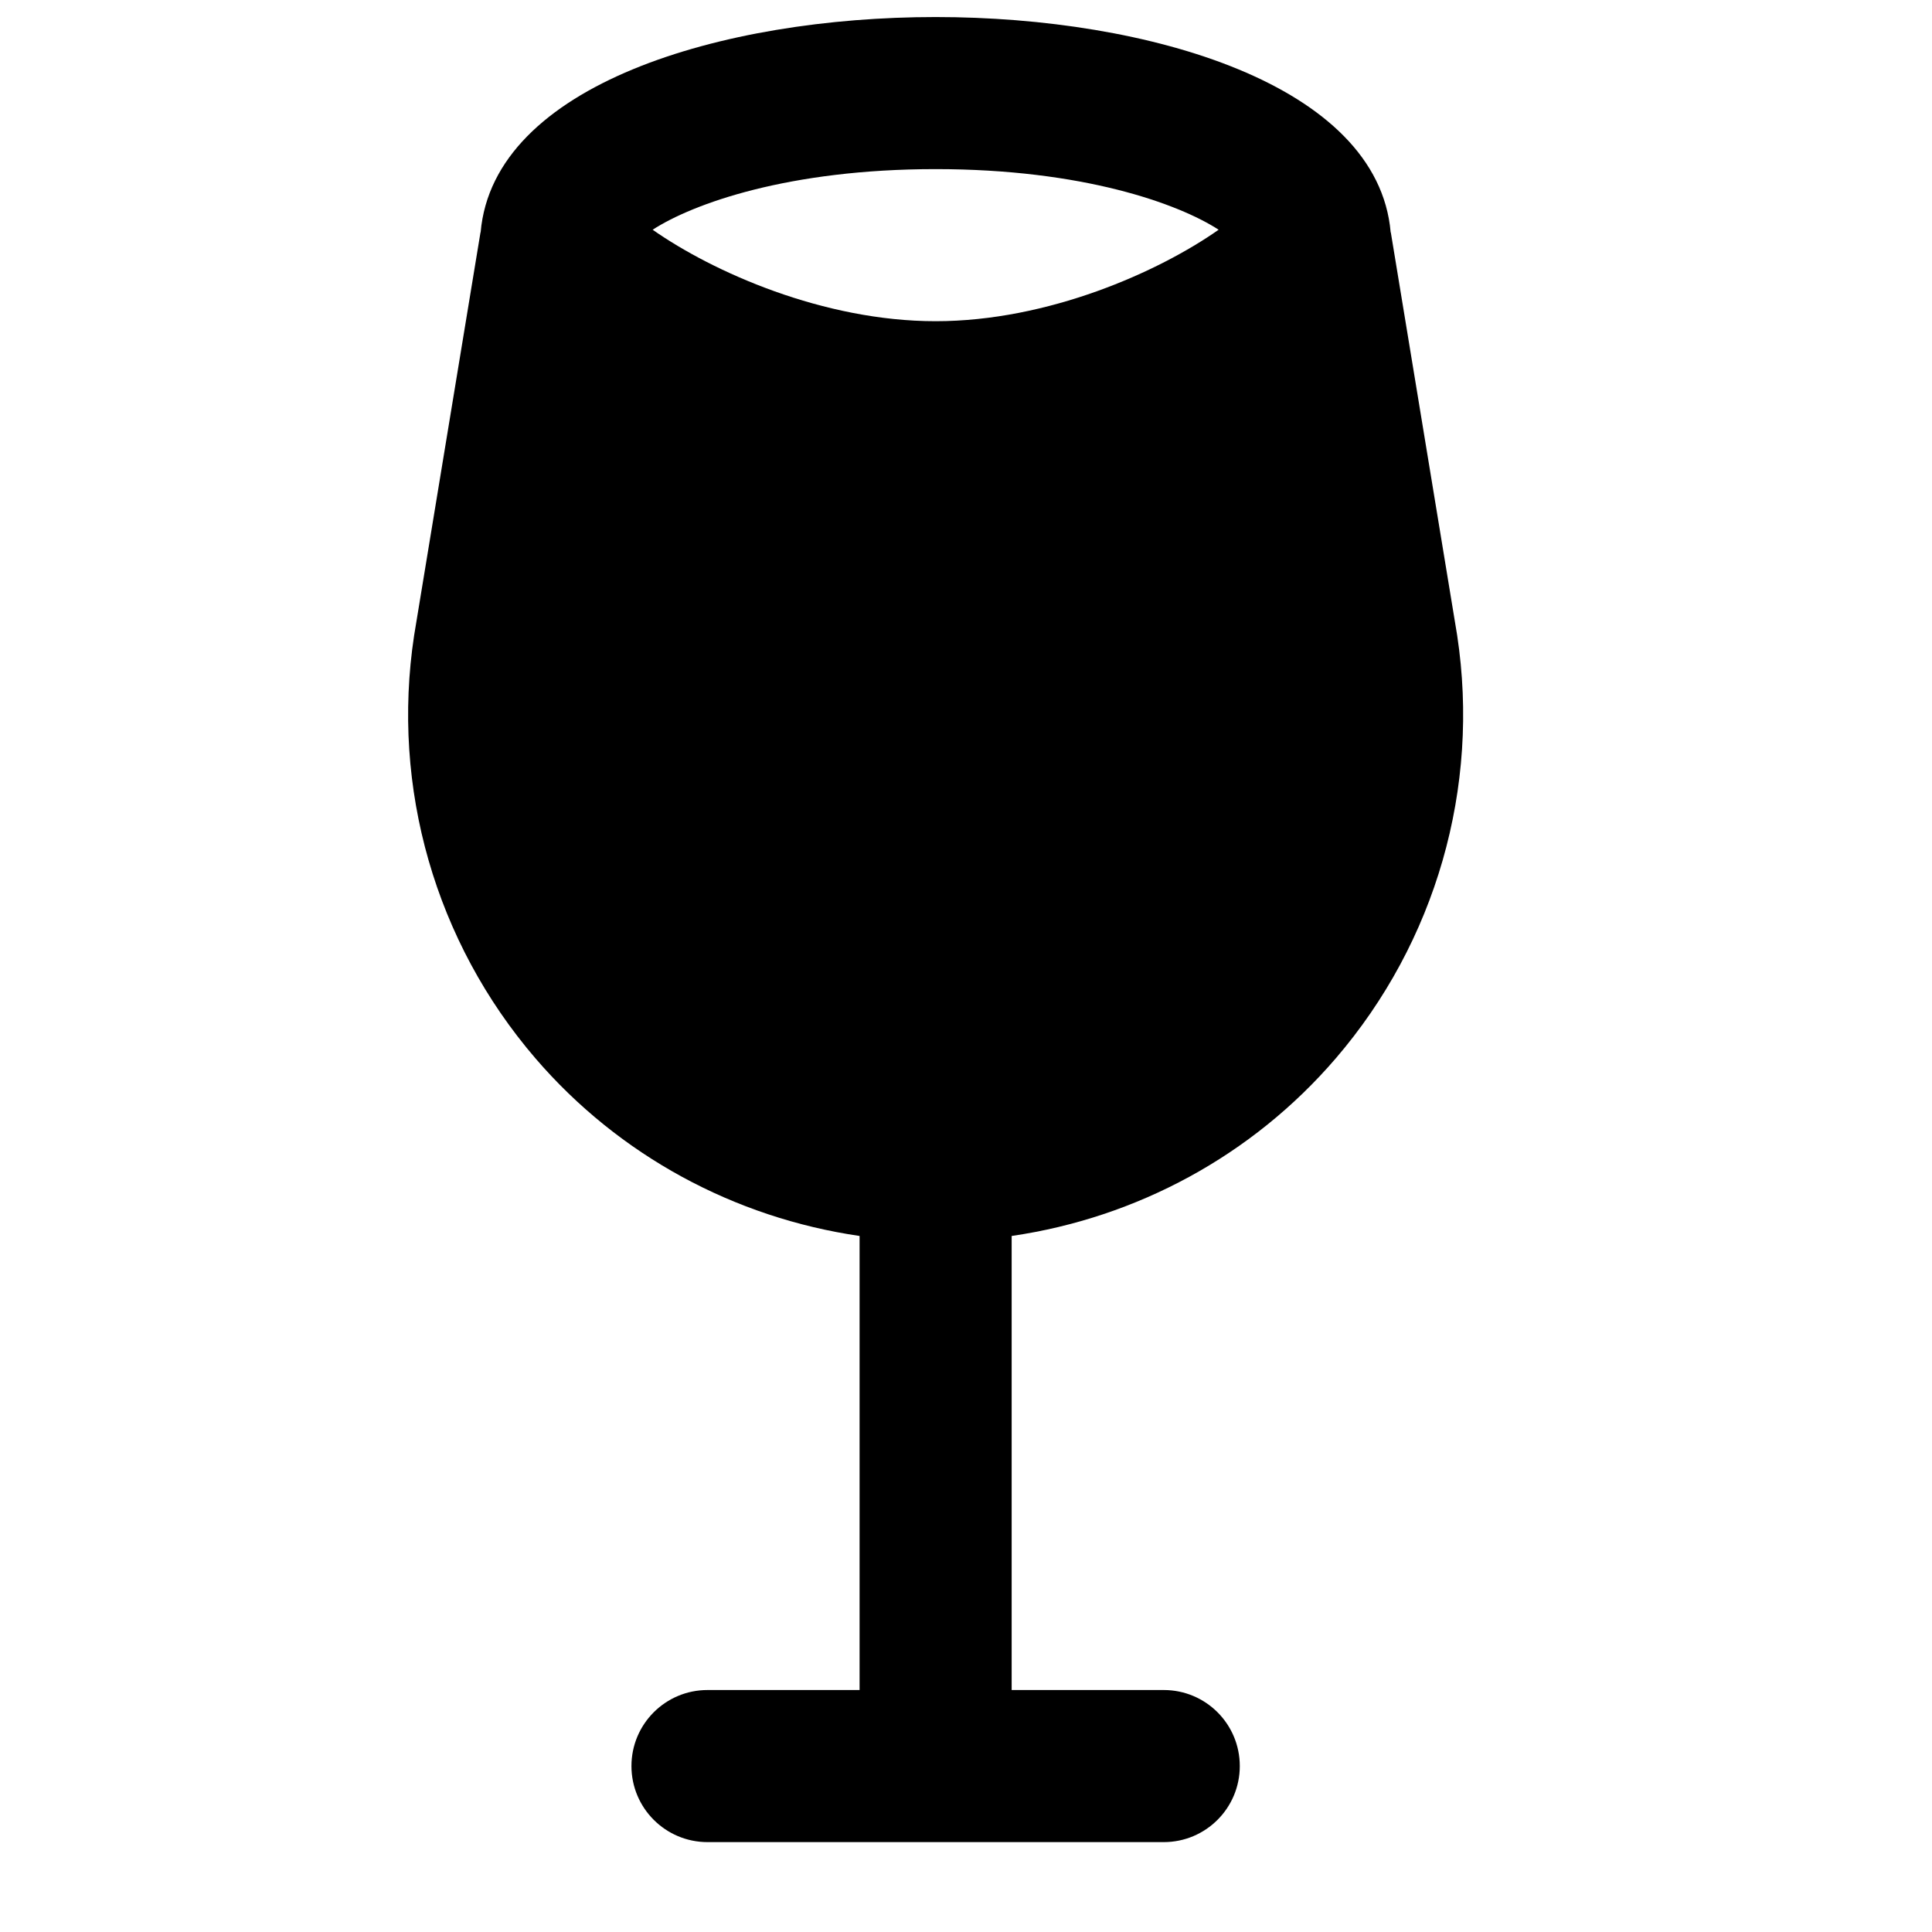 <?xml version="1.0" encoding="UTF-8"?>
<!-- Uploaded to: SVG Repo, www.svgrepo.com, Generator: SVG Repo Mixer Tools -->
<svg width="800px" height="800px" version="1.1" viewBox="144 144 512 512" xmlns="http://www.w3.org/2000/svg">
 <defs>
  <clipPath id="a">
   <path d="m252 148.09h280v484.91h-280z"/>
  </clipPath>
 </defs>
 <g clip-path="url(#a)">
  <path d="m466.95 204.88c-15.961 11.203-45.199 24.242-75.004 24.242-29.766 0-59.008-13.039-74.988-24.242 10.723-6.934 36.074-16.062 74.988-16.062 38.934 0 64.285 9.129 75.004 16.062m63.219 107.53c0-0.082-0.02-0.16-0.039-0.242l-17.531-106.48c-0.023-0.062-0.062-0.121-0.062-0.16-3.426-39.098-64.023-57.012-120.59-57.012-56.57 0-117.15 17.914-120.57 57.012-0.02 0.039-0.059 0.098-0.059 0.16l-17.574 106.73c-6.125 40.324 5.621 81.195 32.203 112.11 22.168 25.754 52.719 42.176 85.852 47.016v120.33h-40.305c-11.125 0-20.152 9.008-20.152 20.152 0 11.125 9.027 20.152 20.152 20.152h120.91c11.145 0 20.152-9.027 20.152-20.152 0-11.145-9.008-20.152-20.152-20.152h-40.305v-120.33c33.148-4.84 63.699-21.262 85.848-47.016 26.582-30.914 38.328-71.785 32.223-112.11" fill-rule="evenodd"/>
 </g>
</svg>